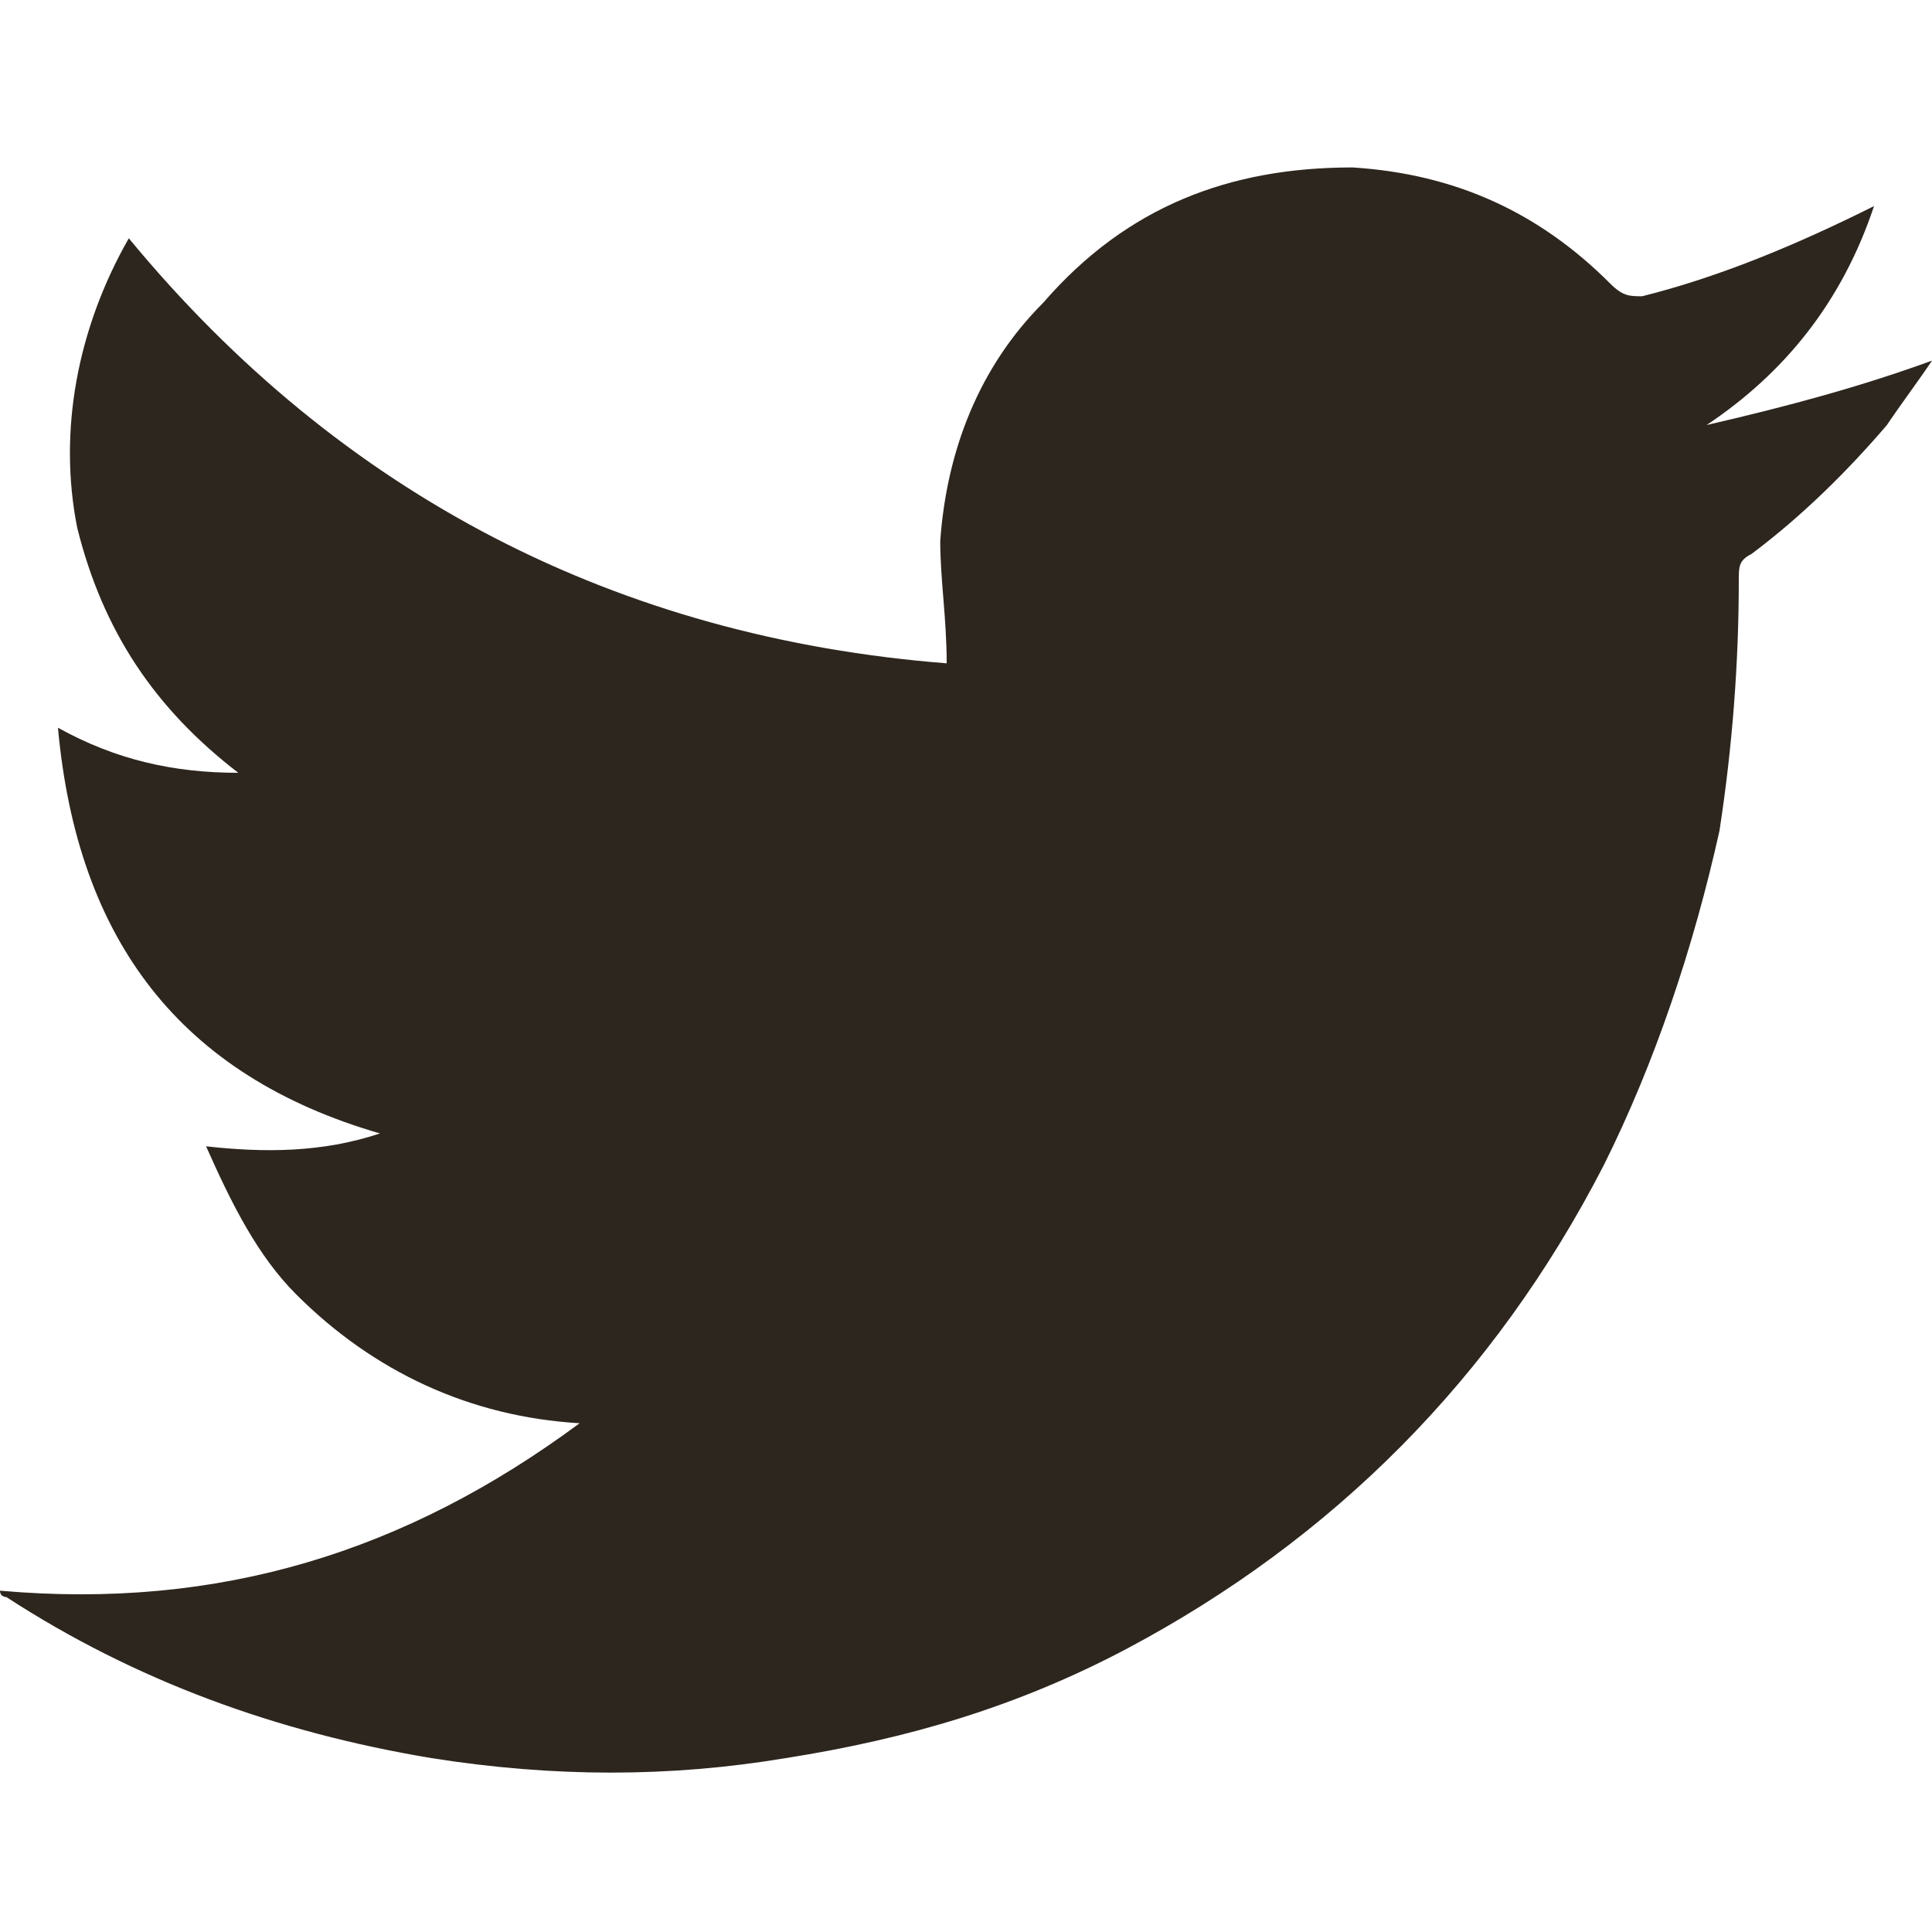 <?xml version="1.0" encoding="utf-8"?>
<!-- Generator: Adobe Illustrator 23.0.2, SVG Export Plug-In . SVG Version: 6.00 Build 0)  -->
<svg version="1.1" id="Layer_1" xmlns="http://www.w3.org/2000/svg" xmlns:xlink="http://www.w3.org/1999/xlink" x="0px" y="0px"
	 viewBox="0 0 30 30" style="enable-background:new 0 0 30 30;" xml:space="preserve">
<style type="text/css">
	.st0{fill-rule:evenodd;clip-rule:evenodd;fill:#2D261E;}
</style>
<g>
	<path class="st0" d="M14.7,10.3c0-0.7-0.1-1.3-0.1-1.9c0.1-1.4,0.6-2.7,1.6-3.7c1.3-1.5,2.9-2.1,4.8-2.1c1.6,0.1,2.9,0.7,4,1.8
		c0.2,0.2,0.3,0.2,0.5,0.2c1.2-0.3,2.4-0.8,3.6-1.4c-0.5,1.5-1.4,2.6-2.6,3.4c1.3-0.3,2.4-0.6,3.5-1c-0.2,0.3-0.5,0.7-0.7,1
		c-0.6,0.7-1.3,1.4-2.1,2C27,8.7,27,8.8,27,9c0,1.3-0.1,2.6-0.3,3.9c-0.4,1.8-1,3.6-1.8,5.2c-1.7,3.3-4.2,5.8-7.4,7.5
		c-1.7,0.9-3.4,1.4-5.3,1.7c-1.8,0.3-3.6,0.3-5.5,0c-2.4-0.4-4.6-1.2-6.6-2.5c0,0-0.1,0-0.1-0.1c3.4,0.3,6.3-0.6,9-2.6
		c-1.7-0.1-3.2-0.8-4.4-2c-0.6-0.6-1-1.4-1.4-2.3c0.9,0.1,1.8,0.1,2.7-0.2c-3.1-0.9-4.7-3-5-6.3C1.8,11.8,2.7,12,3.7,12
		c-1.3-1-2.1-2.2-2.5-3.8C0.9,6.7,1.2,5.1,2,3.7C5.3,7.7,9.6,9.9,14.7,10.3z"/>
</g>
</svg>
